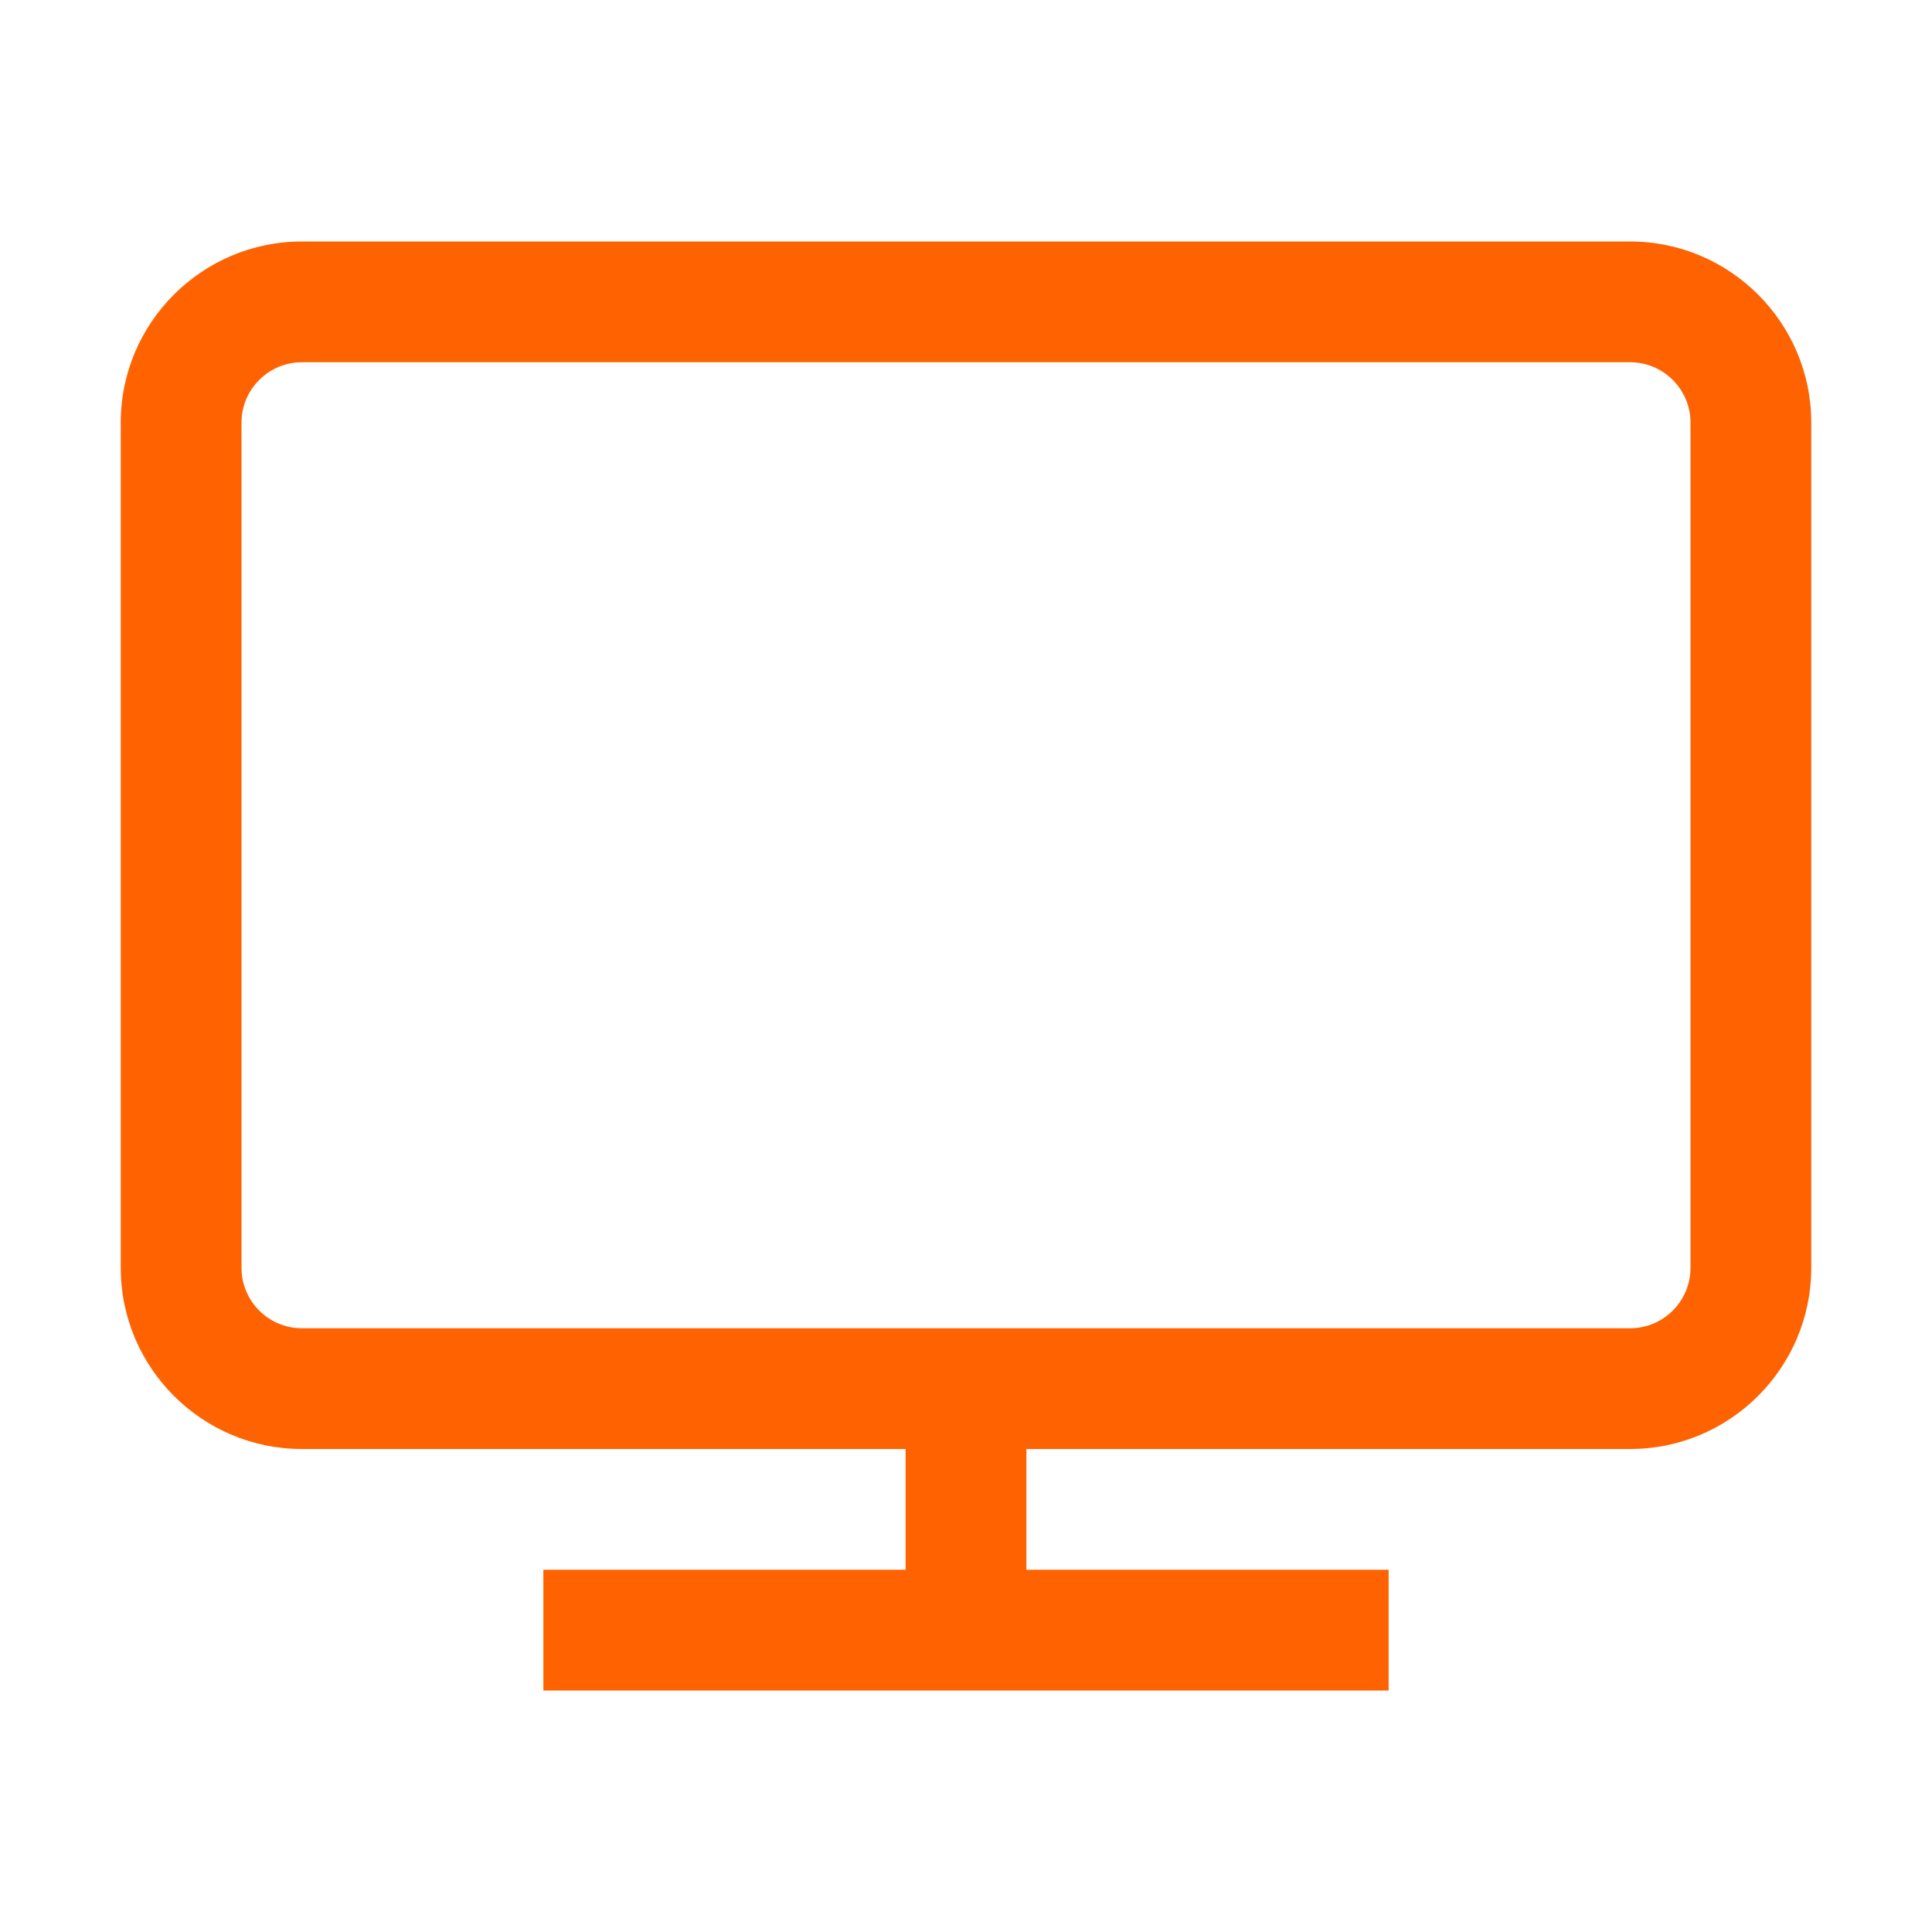 <svg width="40" height="40" viewBox="0 0 40 40" fill="none" xmlns="http://www.w3.org/2000/svg">
<path fill-rule="evenodd" clip-rule="evenodd" d="M35 26.25C35 26.94 34.439 27.5 33.75 27.5H6.25C5.561 27.5 5 26.94 5 26.25V8.75C5 8.061 5.561 7.5 6.25 7.5H33.75C34.439 7.5 35 8.061 35 8.75V26.25ZM33.75 5H6.25C4.183 5 2.5 6.683 2.5 8.75V26.25C2.5 28.317 4.183 30 6.25 30H18.75V32.5H11.25V35H28.75V32.5H21.25V30H33.75C35.818 30 37.5 28.317 37.5 26.25V8.75C37.5 6.683 35.818 5 33.75 5Z" fill="#FF6200"/>
</svg>
